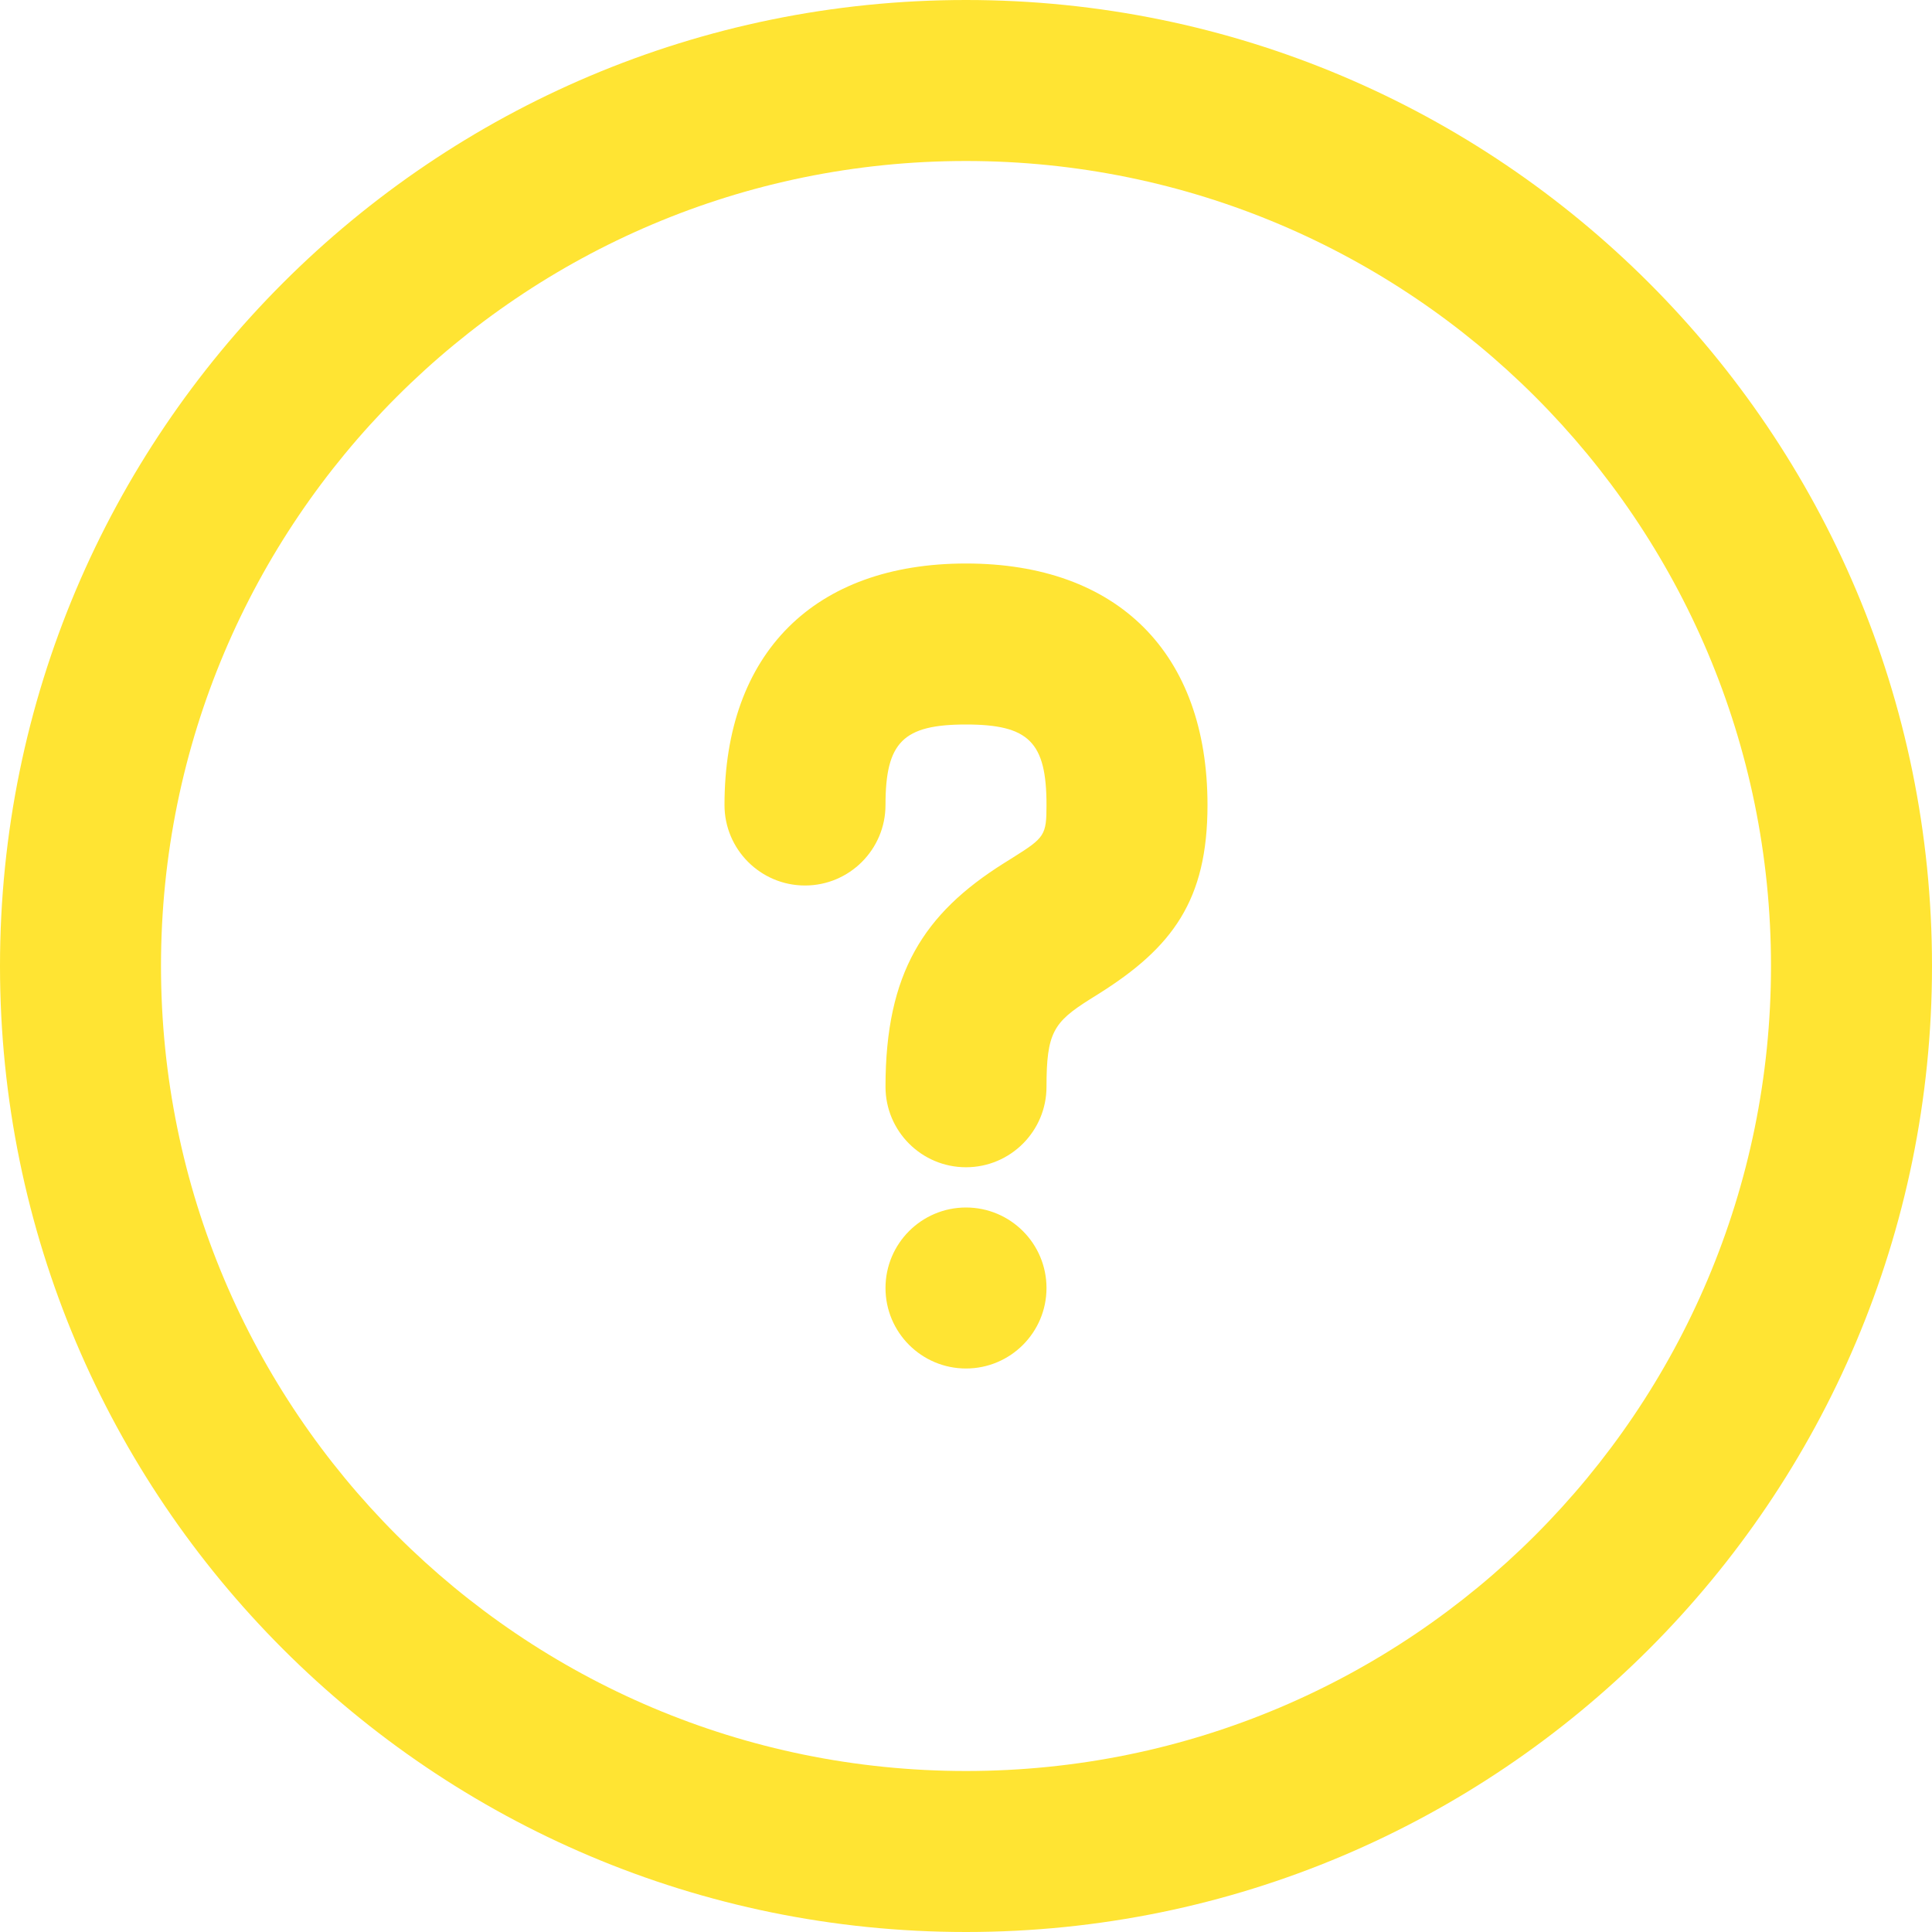 <?xml version="1.0" encoding="UTF-8"?>
<svg xmlns="http://www.w3.org/2000/svg" width="800px" height="800px" viewBox="0 0 24 24" id="meteor-icon-kit__regular-question-circle" fill="none">
  <g id="SVGRepo_bgCarrier" stroke-width="0"></g>
  <g id="SVGRepo_tracerCarrier" stroke-linecap="round" stroke-linejoin="round"></g>
  <g id="SVGRepo_iconCarrier">
    <path fill-rule="evenodd" clip-rule="evenodd" d="M24 12C24 18.627 18.627 24 12 24C5.373 24 0 18.627 0 12C0 5.373 5.373 0 12 0C18.627 0 24 5.373 24 12ZM12 2C6.477 2 2 6.477 2 12C2 17.523 6.477 22 12 22C17.523 22 22 17.523 22 12C22 6.477 17.523 2 12 2ZM12 15C12.552 15 13 15.448 13 16C13 16.552 12.552 17 12 17C11.448 17 11 16.552 11 16C11 15.448 11.448 15 12 15ZM11 10C11 10.552 10.552 11 10 11C9.448 11 9 10.552 9 10C9 8.114 10.114 7 12 7C13.886 7 15 8.114 15 10C15 11.182 14.566 11.771 13.641 12.35C13.585 12.385 13.585 12.385 13.534 12.417C13.087 12.699 13 12.832 13 13.5C13 14.052 12.552 14.5 12 14.5C11.448 14.5 11 14.052 11 13.5C11 12.084 11.479 11.348 12.466 10.726C12.526 10.688 12.526 10.688 12.581 10.654C12.978 10.405 13 10.376 13 10C13 9.219 12.781 9 12 9C11.219 9 11 9.219 11 10Z" fill="#FFE433"></path>
  </g>
</svg>
